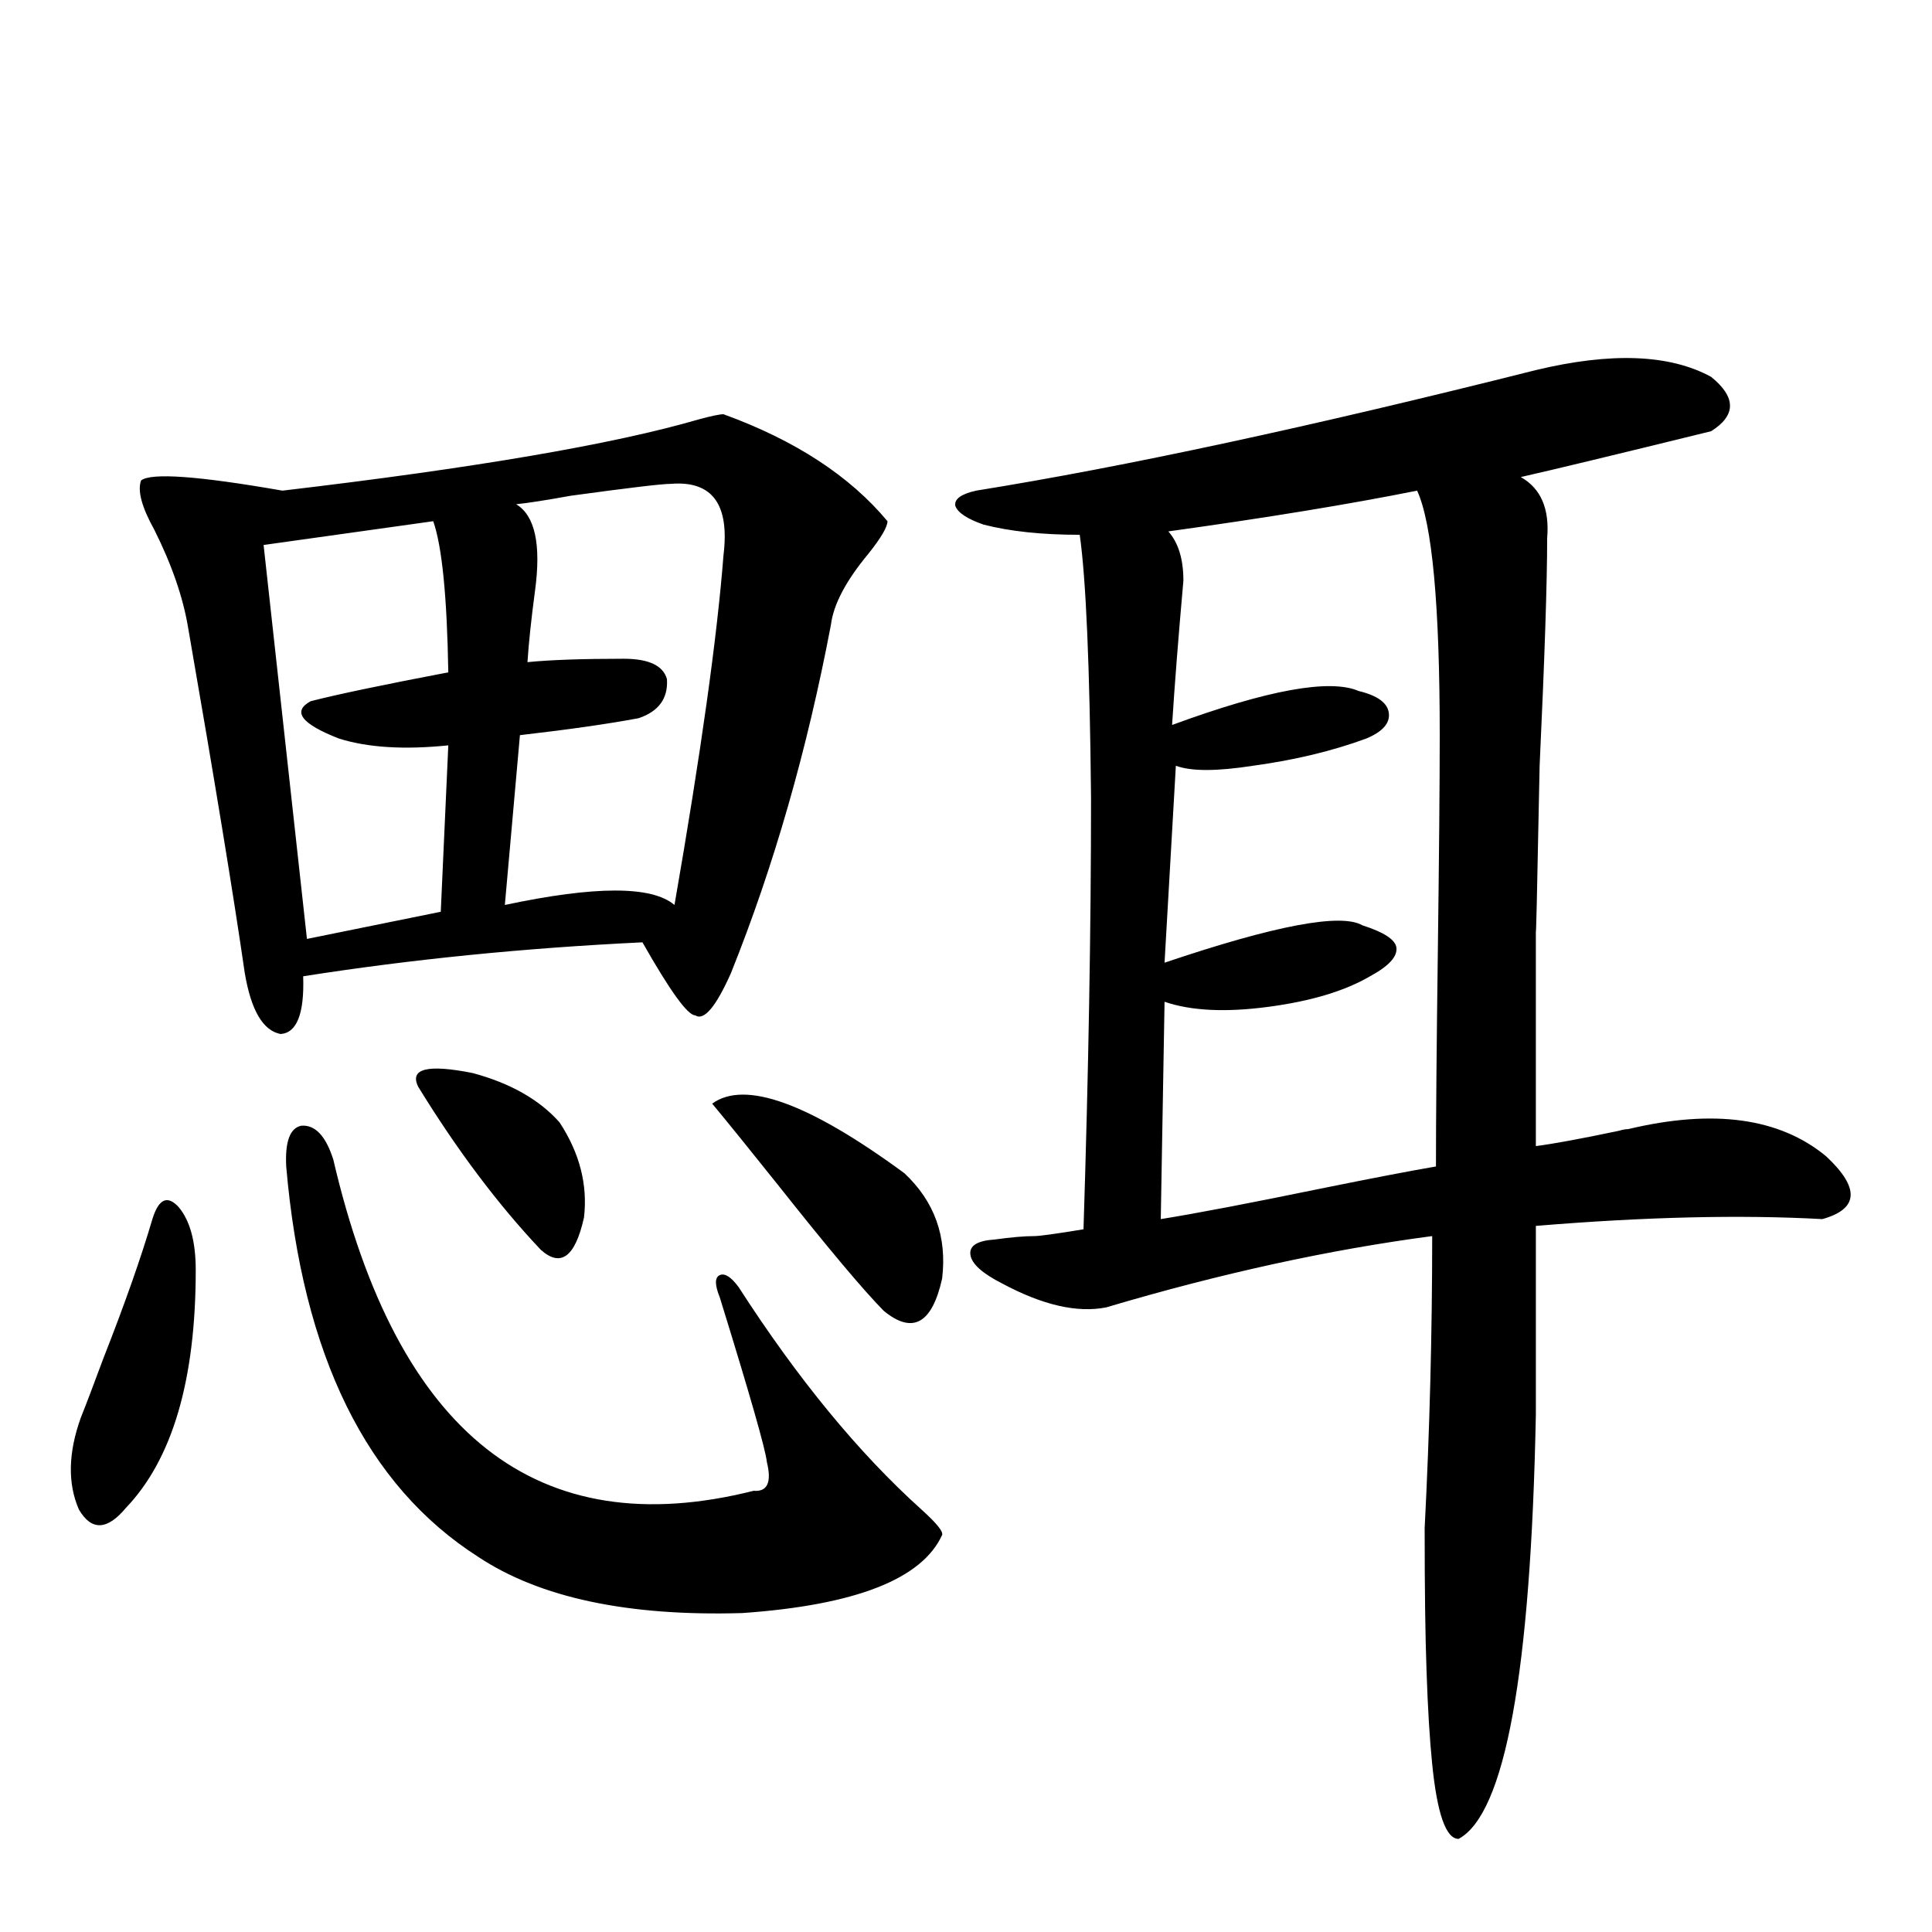 <?xml version="1.0" encoding="utf-8"?>
<!-- Generator: Adobe Illustrator 16.0.0, SVG Export Plug-In . SVG Version: 6.00 Build 0)  -->
<!DOCTYPE svg PUBLIC "-//W3C//DTD SVG 1.1//EN" "http://www.w3.org/Graphics/SVG/1.1/DTD/svg11.dtd">
<svg version="1.1" id="图层_1" xmlns="http://www.w3.org/2000/svg" xmlns:xlink="http://www.w3.org/1999/xlink" x="0px" y="0px"
	 width="1000px" height="1000px" viewBox="0 0 1000 1000" enable-background="new 0 0 1000 1000" xml:space="preserve">
<path d="M78.876,631.008c3.247-10.547,7.805-12.593,13.658-6.152c5.854,7.031,8.78,17.881,8.78,32.52
	c0,56.841-12.042,97.861-36.097,123.047c-9.756,11.729-17.896,12.017-24.39,0.879c-5.854-13.472-5.533-29.292,0.976-47.461
	c2.592-6.44,6.494-16.699,11.707-30.762C64.563,674.953,73.022,650.935,78.876,631.008z M374.479,214.406
	c37.072,13.486,65.364,31.943,84.876,55.371c0,2.939-3.262,8.501-9.756,16.699c-11.707,14.063-18.216,26.367-19.512,36.914
	c-12.362,65.039-29.603,125.107-51.706,180.176c-7.805,17.578-13.993,24.912-18.536,21.973c-3.902,0-13.018-12.593-27.316-37.793
	c-61.142,2.939-119.677,8.789-175.605,17.578c0.641,19.336-3.262,29.307-11.707,29.883c-9.115-1.758-15.289-12.305-18.536-31.641
	c-5.854-40.43-15.609-99.893-29.268-178.418c-2.606-15.82-8.46-32.808-17.561-50.977c-6.509-11.714-8.78-20.215-6.829-25.488
	c5.198-4.092,29.588-2.334,73.169,5.273c99.51-11.714,171.368-24.019,215.604-36.914
	C368.29,215.285,372.527,214.406,374.479,214.406z M224.238,269.777l-87.803,12.305l22.438,203.906l69.267-14.063l3.902-86.133
	c-22.773,2.349-41.63,1.182-56.584-3.516c-19.512-7.607-24.39-14.063-14.634-19.336c13.658-3.516,37.393-8.486,71.218-14.941
	C231.388,308.752,228.781,282.673,224.238,269.777z M148.143,603.762c-0.655-12.881,1.951-19.912,7.805-21.094
	c7.149-0.576,12.683,5.273,16.585,17.578c33.17,142.383,105.684,199.512,217.556,171.387c7.149,0.591,9.421-4.395,6.829-14.941
	c-0.655-6.44-8.78-34.854-24.39-85.254c-2.606-6.44-2.606-10.244,0-11.426c2.592-1.167,5.854,0.879,9.756,6.152
	c30.563,47.461,62.103,85.845,94.632,115.137c7.805,7.031,11.372,11.426,10.731,13.184c-10.411,22.852-44.877,36.324-103.412,40.43
	c-59.19,1.758-104.723-7.91-136.582-29.004C189.758,768.996,156.588,701.623,148.143,603.762z M216.434,562.453
	c-4.558-9.365,4.878-11.714,28.292-7.031c19.512,5.273,34.466,13.774,44.877,25.488c10.396,15.82,14.634,32.231,12.683,49.219
	c-4.558,20.518-12.042,26.079-22.438,16.699C257.729,623.4,236.586,595.275,216.434,562.453z M347.162,250.441
	c-4.558,0-21.798,2.061-51.706,6.152c-13.018,2.349-22.438,3.818-28.292,4.395c9.756,5.864,13.003,20.806,9.756,44.824
	c-1.951,14.653-3.262,26.958-3.902,36.914c11.707-1.167,28.292-1.758,49.755-1.758c13.003,0,20.487,3.516,22.438,10.547
	c0.641,9.971-4.237,16.699-14.634,20.215c-15.609,2.939-36.097,5.864-61.462,8.789l-7.805,87.891
	c46.828-9.956,76.096-9.956,87.803,0c13.658-78.511,22.104-138.867,25.365-181.055C377.726,260.988,368.625,248.684,347.162,250.441
	z M368.625,571.242c16.905-12.305,50.075-0.288,99.51,36.035c15.609,14.653,22.104,32.822,19.512,54.492
	c-5.213,23.442-15.289,29.004-30.243,16.699c-10.411-10.547-28.627-32.217-54.633-65.039
	C387.802,594.685,376.43,580.622,368.625,571.242z M794.956,191.555c39.023-9.365,69.267-8.198,90.729,3.516
	c13.003,10.547,13.003,19.927,0,28.125c-50.09,12.305-82.925,20.215-98.534,23.73c10.396,5.864,14.954,16.411,13.658,31.641
	c0,22.852-1.311,62.114-3.902,117.773c-1.311,66.797-1.951,94.634-1.951,83.496c0,14.653,0,30.762,0,48.34
	c0,15.244,0,36.914,0,65.039c9.101-1.167,23.414-3.804,42.926-7.91c1.951-0.576,3.567-0.879,4.878-0.879
	c44.222-10.547,78.367-5.85,102.437,14.063c17.561,16.411,16.905,27.246-1.951,32.52c-42.285-2.334-91.705-1.167-148.289,3.516
	v97.559c-2.606,133.594-15.944,206.832-39.999,219.727c-6.509,0-11.066-12.895-13.658-38.672
	c-1.311-12.895-2.286-29.004-2.927-48.34c-0.655-17.578-0.976-42.188-0.976-73.828c2.592-50.386,3.902-100.771,3.902-151.172
	c-53.337,7.031-109.601,19.336-168.776,36.914c-14.969,2.939-32.85-1.167-53.657-12.305c-10.411-5.273-15.944-10.244-16.585-14.941
	c-0.655-4.683,3.567-7.319,12.683-7.91c8.445-1.167,15.274-1.758,20.487-1.758c2.592,0,11.052-1.167,25.365-3.516
	c2.592-81.436,3.902-155.854,3.902-223.242c-0.655-67.964-2.606-113.379-5.854-136.23c-19.512,0-36.097-1.758-49.755-5.273
	c-8.46-2.925-13.338-6.152-14.634-9.668c-0.655-3.516,2.927-6.152,10.731-7.91C581.943,241.652,678.526,220.861,794.956,191.555z
	 M600.814,631.008c18.201-2.925,45.853-8.198,82.925-15.82c26.006-5.273,45.853-9.077,59.511-11.426
	c0-25.186,0.32-62.402,0.976-111.621c0.641-49.795,0.976-87.012,0.976-111.621c0-67.373-3.902-109.561-11.707-126.563
	c-35.121,7.031-78.047,14.063-128.777,21.094c5.198,5.864,7.805,14.365,7.805,25.488c-2.606,29.307-4.558,54.204-5.854,74.707
	c49.42-18.154,81.614-24.019,96.583-17.578c9.756,2.349,14.954,6.152,15.609,11.426c0.641,5.273-3.262,9.668-11.707,13.184
	c-17.561,6.455-37.072,11.138-58.535,14.063c-18.871,2.939-32.194,2.939-39.999,0l-5.854,101.953
	c57.225-19.336,91.37-25.776,102.437-19.336c11.052,3.516,16.905,7.334,17.561,11.426c0.641,4.697-3.902,9.668-13.658,14.941
	c-13.018,7.622-30.578,12.896-52.682,15.82c-22.118,2.939-39.999,2.061-53.657-2.637L600.814,631.008z"/>
</svg>
